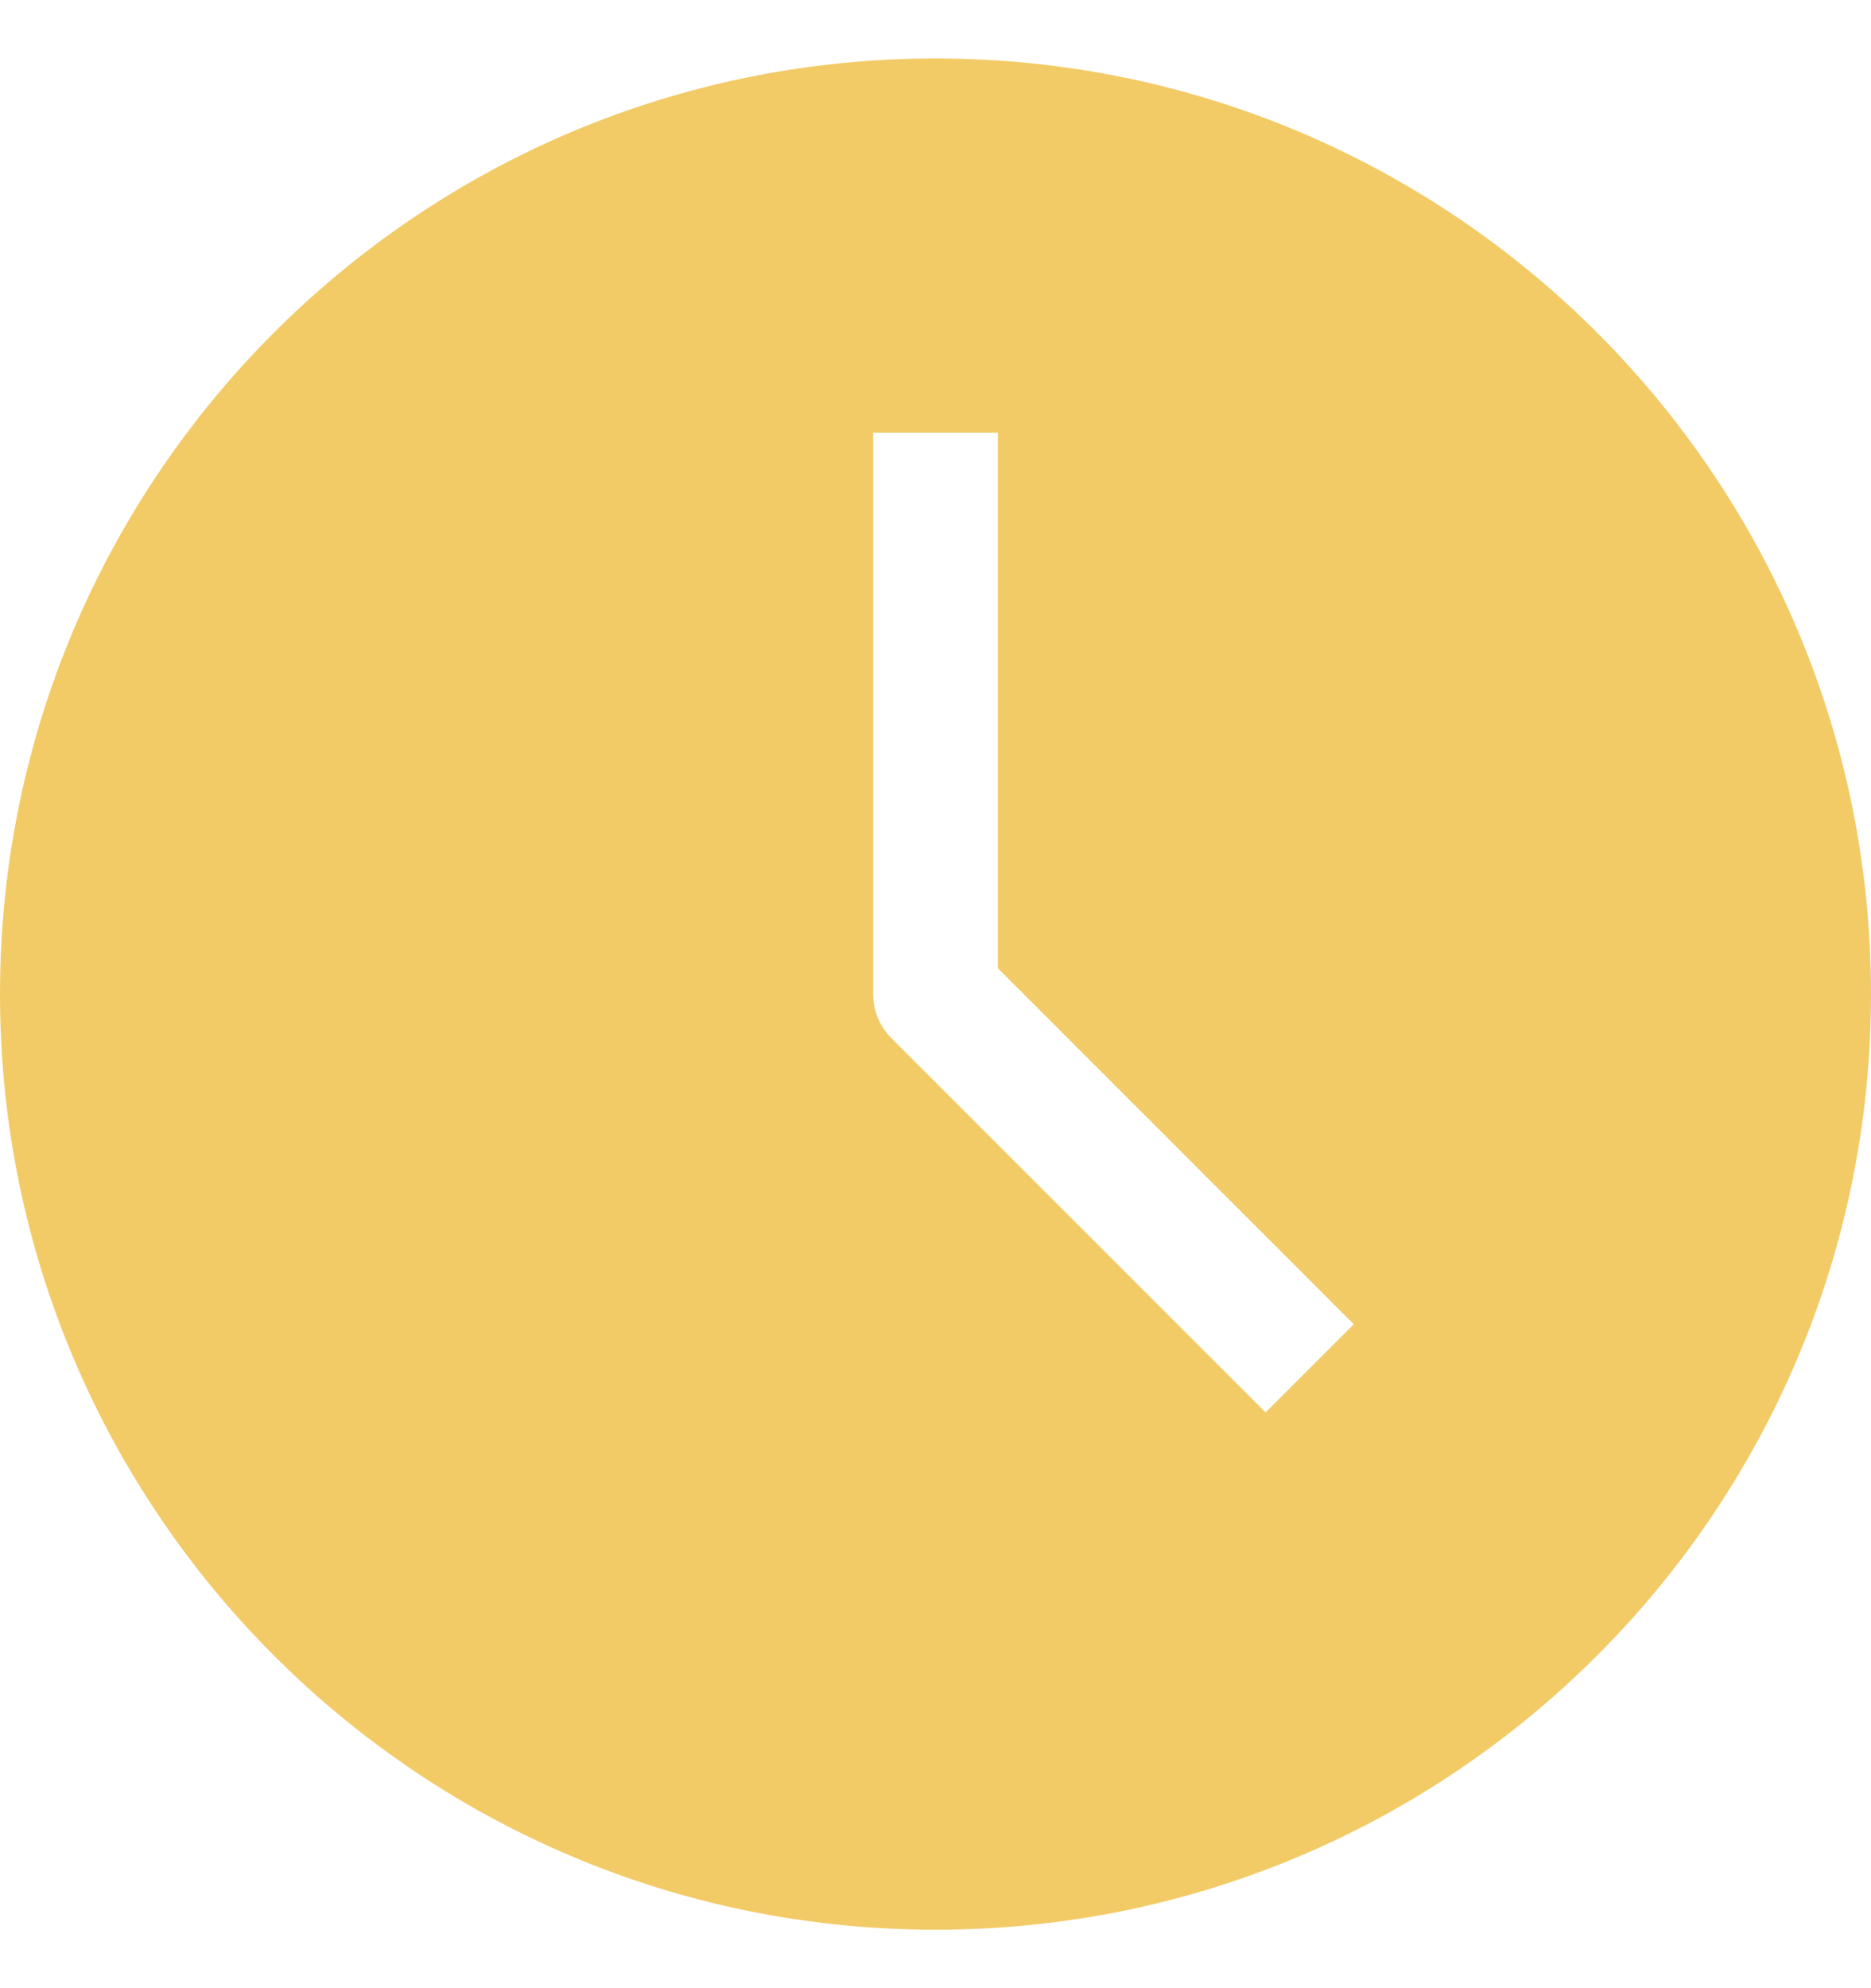 <?xml version="1.0" encoding="UTF-8"?>
<svg xmlns="http://www.w3.org/2000/svg" width="16" height="17" viewBox="0 0 16 17" fill="none">
  <path fill-rule="evenodd" clip-rule="evenodd" d="M0 8.5C0 4.082 3.582 0.5 8 0.5C12.418 0.5 16 4.082 16 8.5C16 12.918 12.418 16.5 8 16.5C3.582 16.5 0 12.918 0 8.5ZM7.467 8.5V3.7H8.533V8.279L11.577 11.323L10.823 12.077L7.623 8.877C7.519 8.773 7.467 8.636 7.467 8.5Z" fill="#F2CB67"></path>
</svg>
